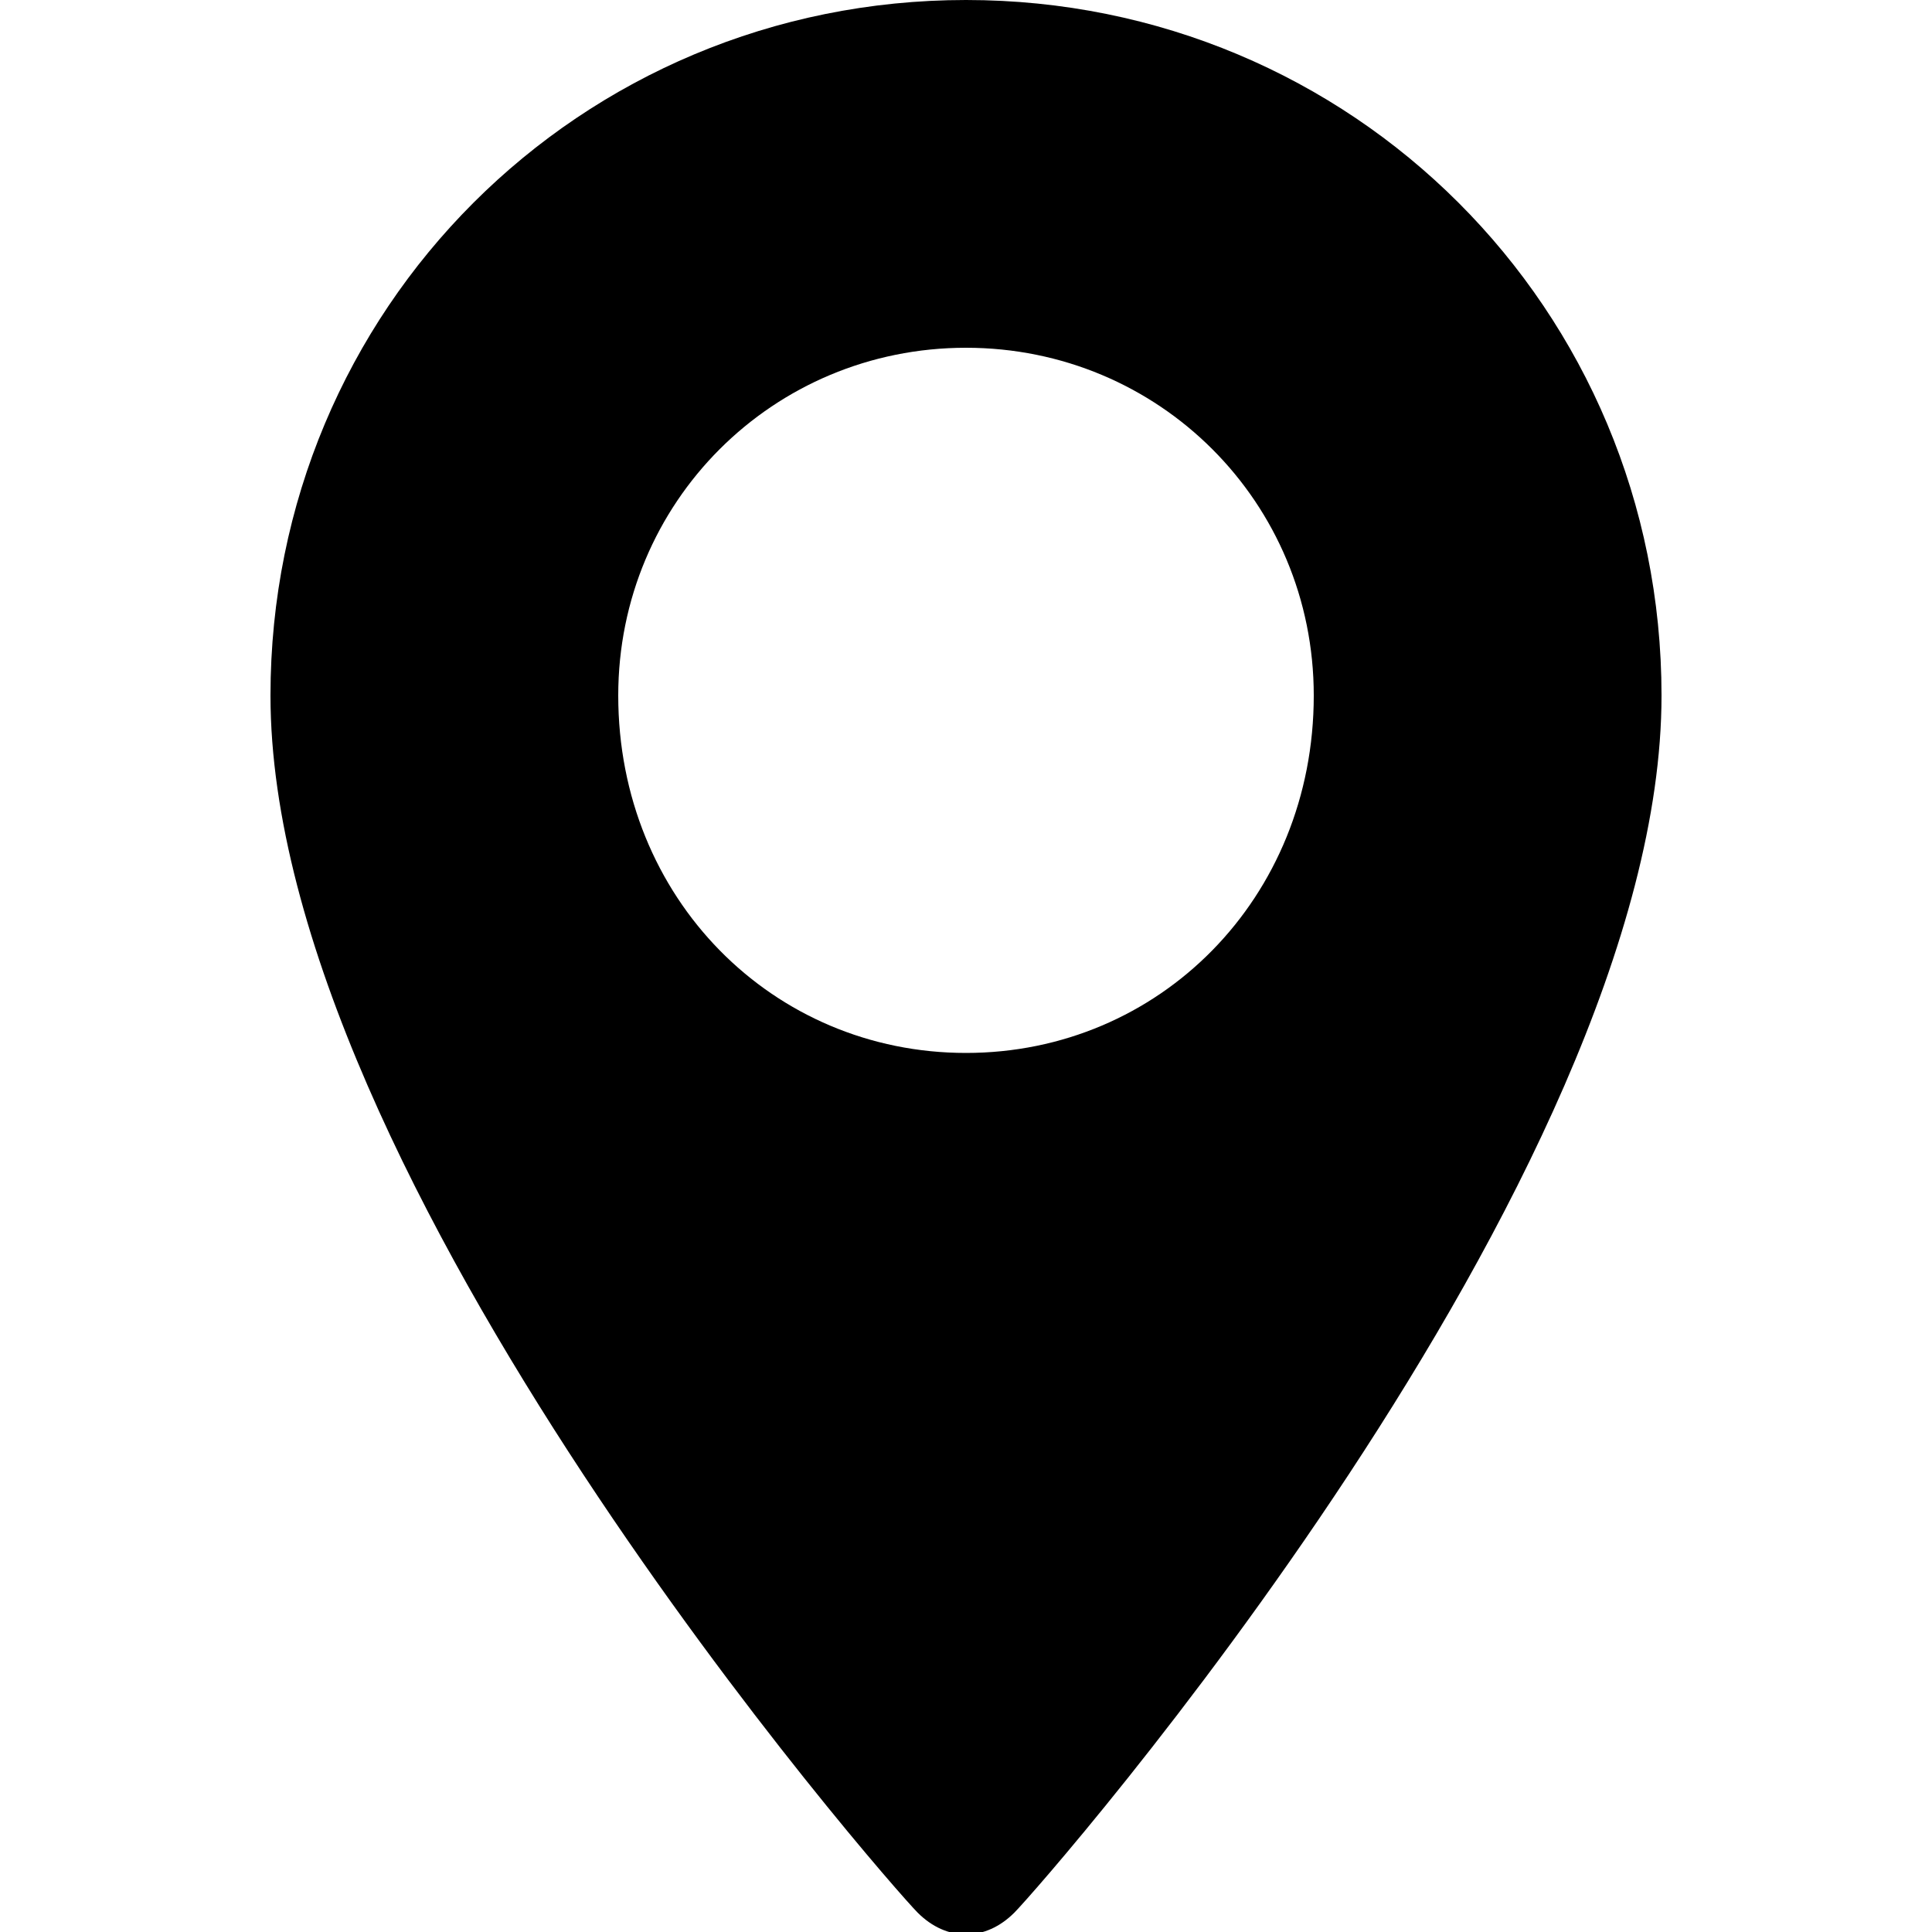 <svg version="1.2" xmlns="http://www.w3.org/2000/svg" viewBox="0 0 20 20" width="20" height="20"><style></style><path fill-rule="evenodd" d="m17.2 7.2c0 5-6.4 12.3-6.7 12.6-0.3 0.3-0.7 0.3-1 0-0.3-0.3-6.7-7.6-6.7-12.6 0-4 3.2-7.2 7.2-7.2 4 0 7.2 3.2 7.2 7.2zm-3.6 0c0-2-1.6-3.6-3.6-3.6-2 0-3.6 1.6-3.6 3.6 0 2.1 1.6 3.7 3.6 3.7 2 0 3.6-1.6 3.6-3.7z"/></svg>